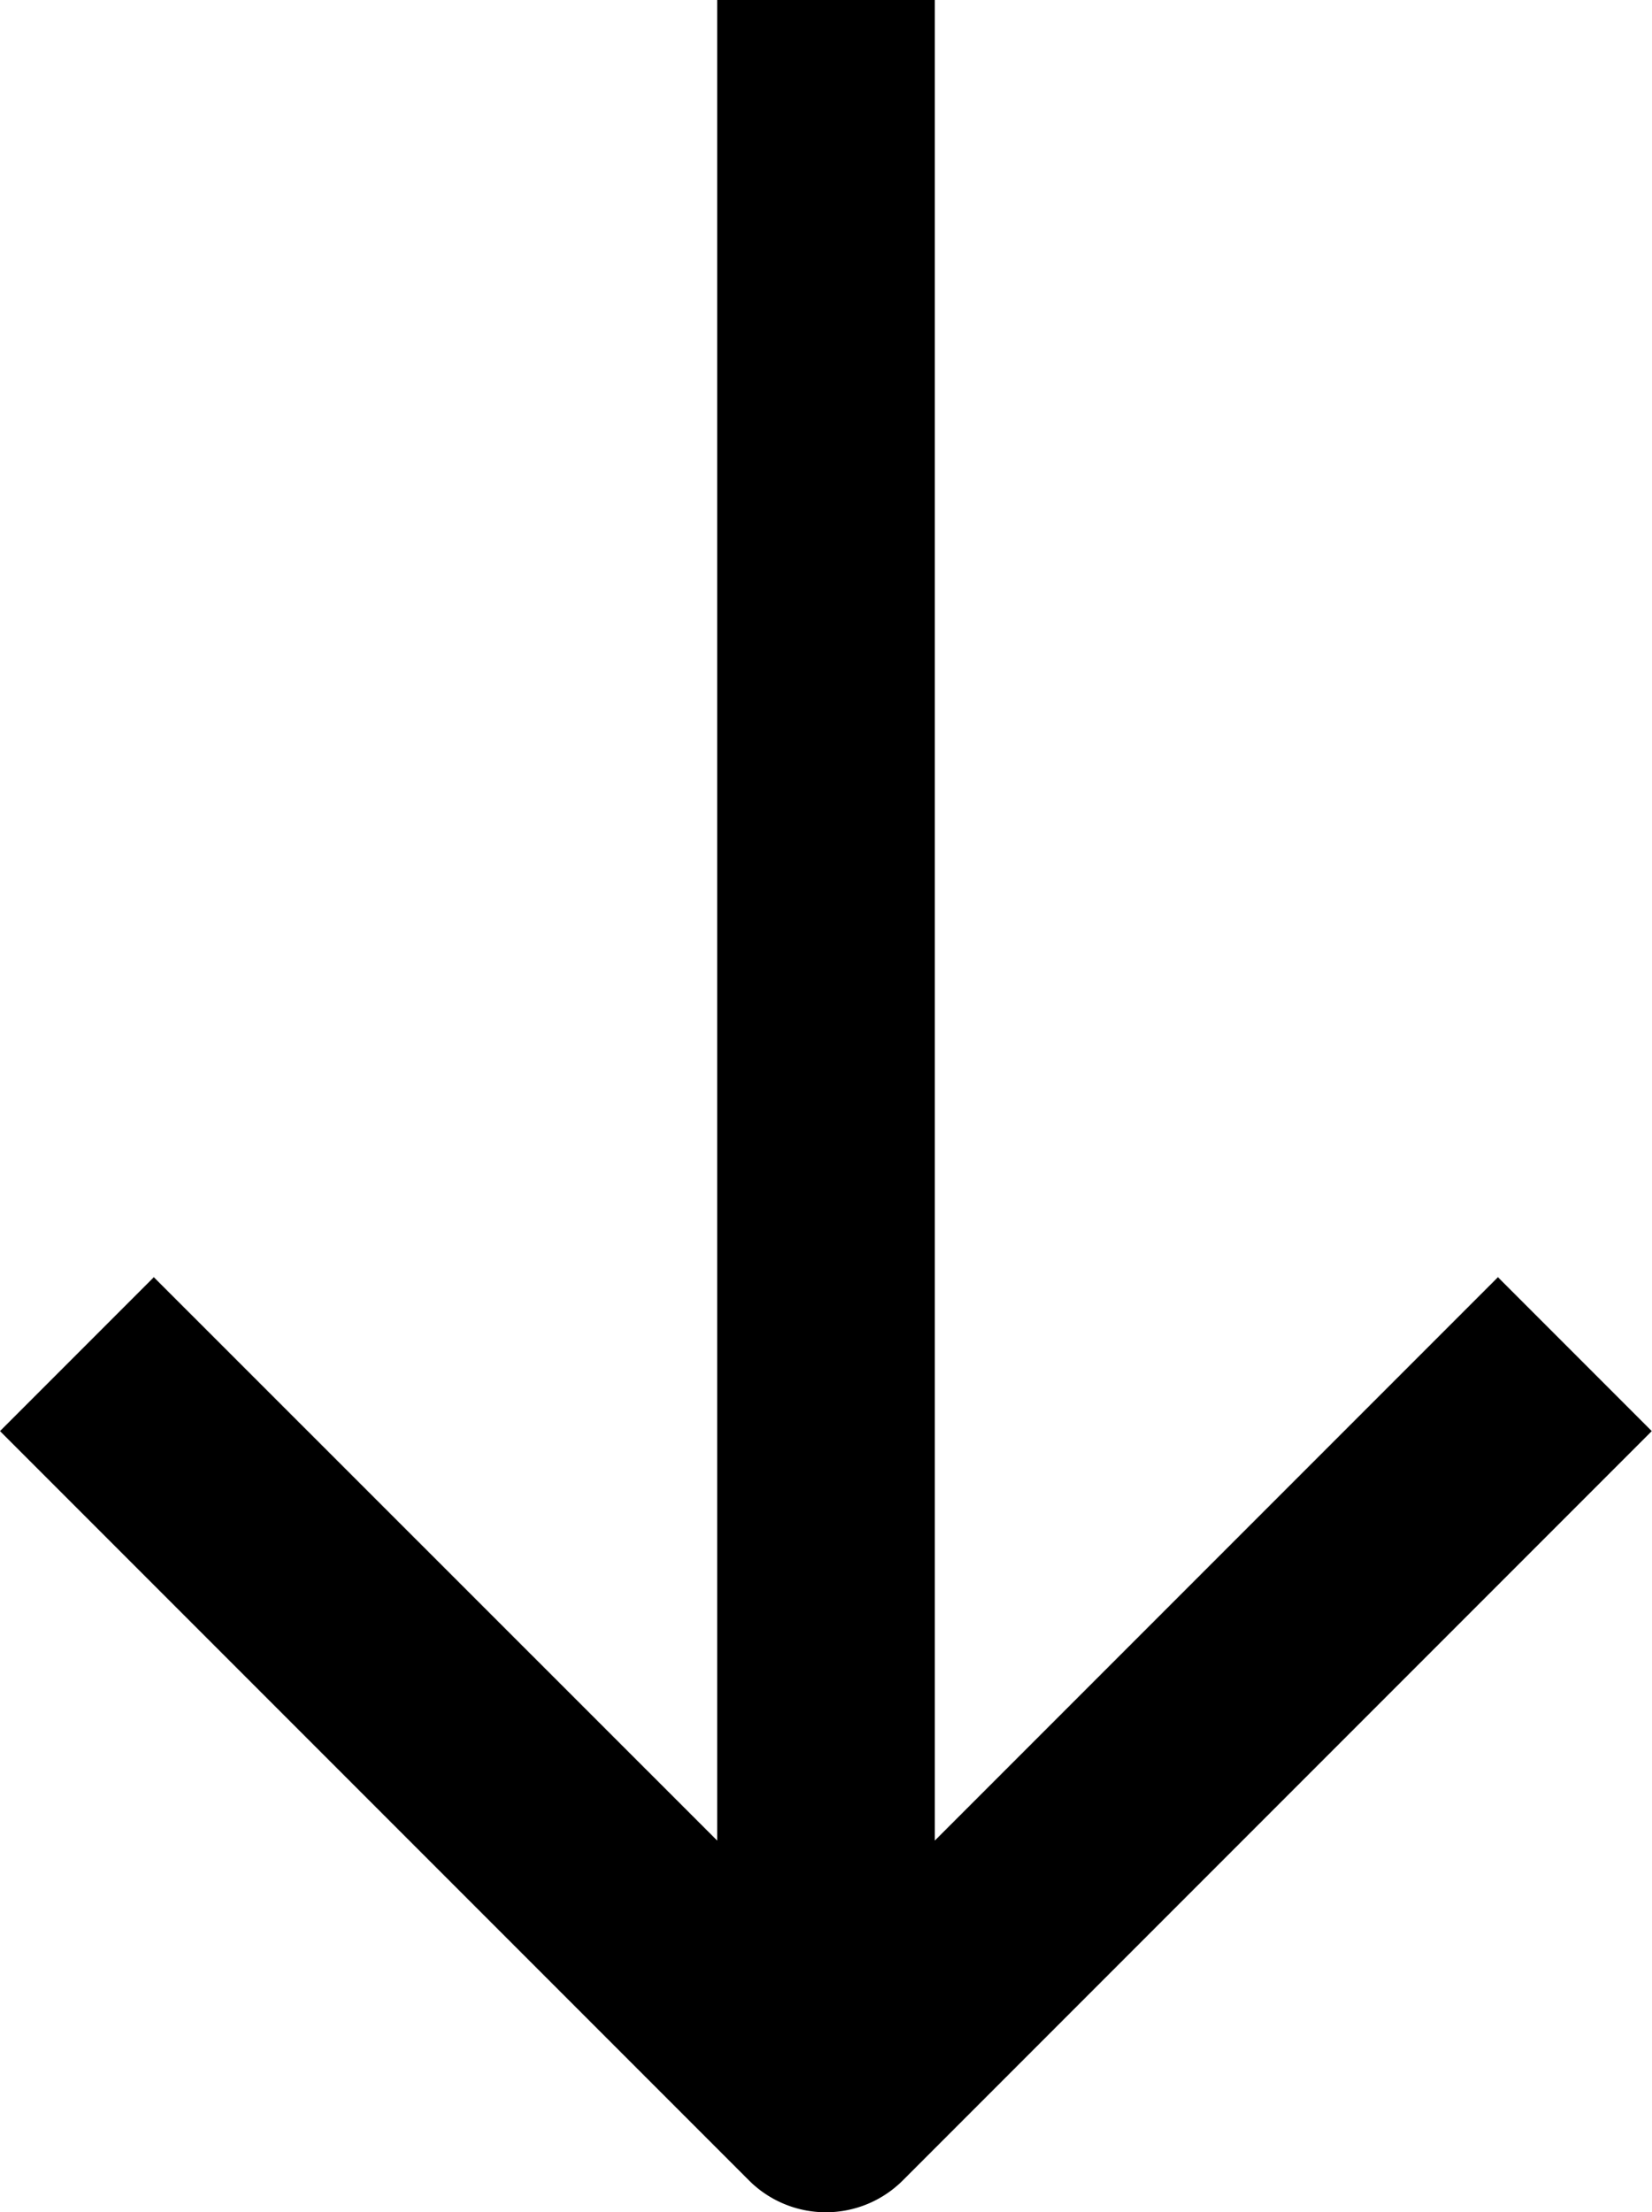 <svg xmlns="http://www.w3.org/2000/svg" width="7.592" height="10.162" viewBox="0 0 7.592 10.162">
  <path id="Tracciato_102" data-name="Tracciato 102" d="M9.768,6.574l3.442,3.442a.5.5,0,0,0,.707,0l3.442-3.442-.707-.707L14.064,8.455V0h-1V8.455L10.475,5.867Z" transform="translate(-9.768)"/>
</svg>
